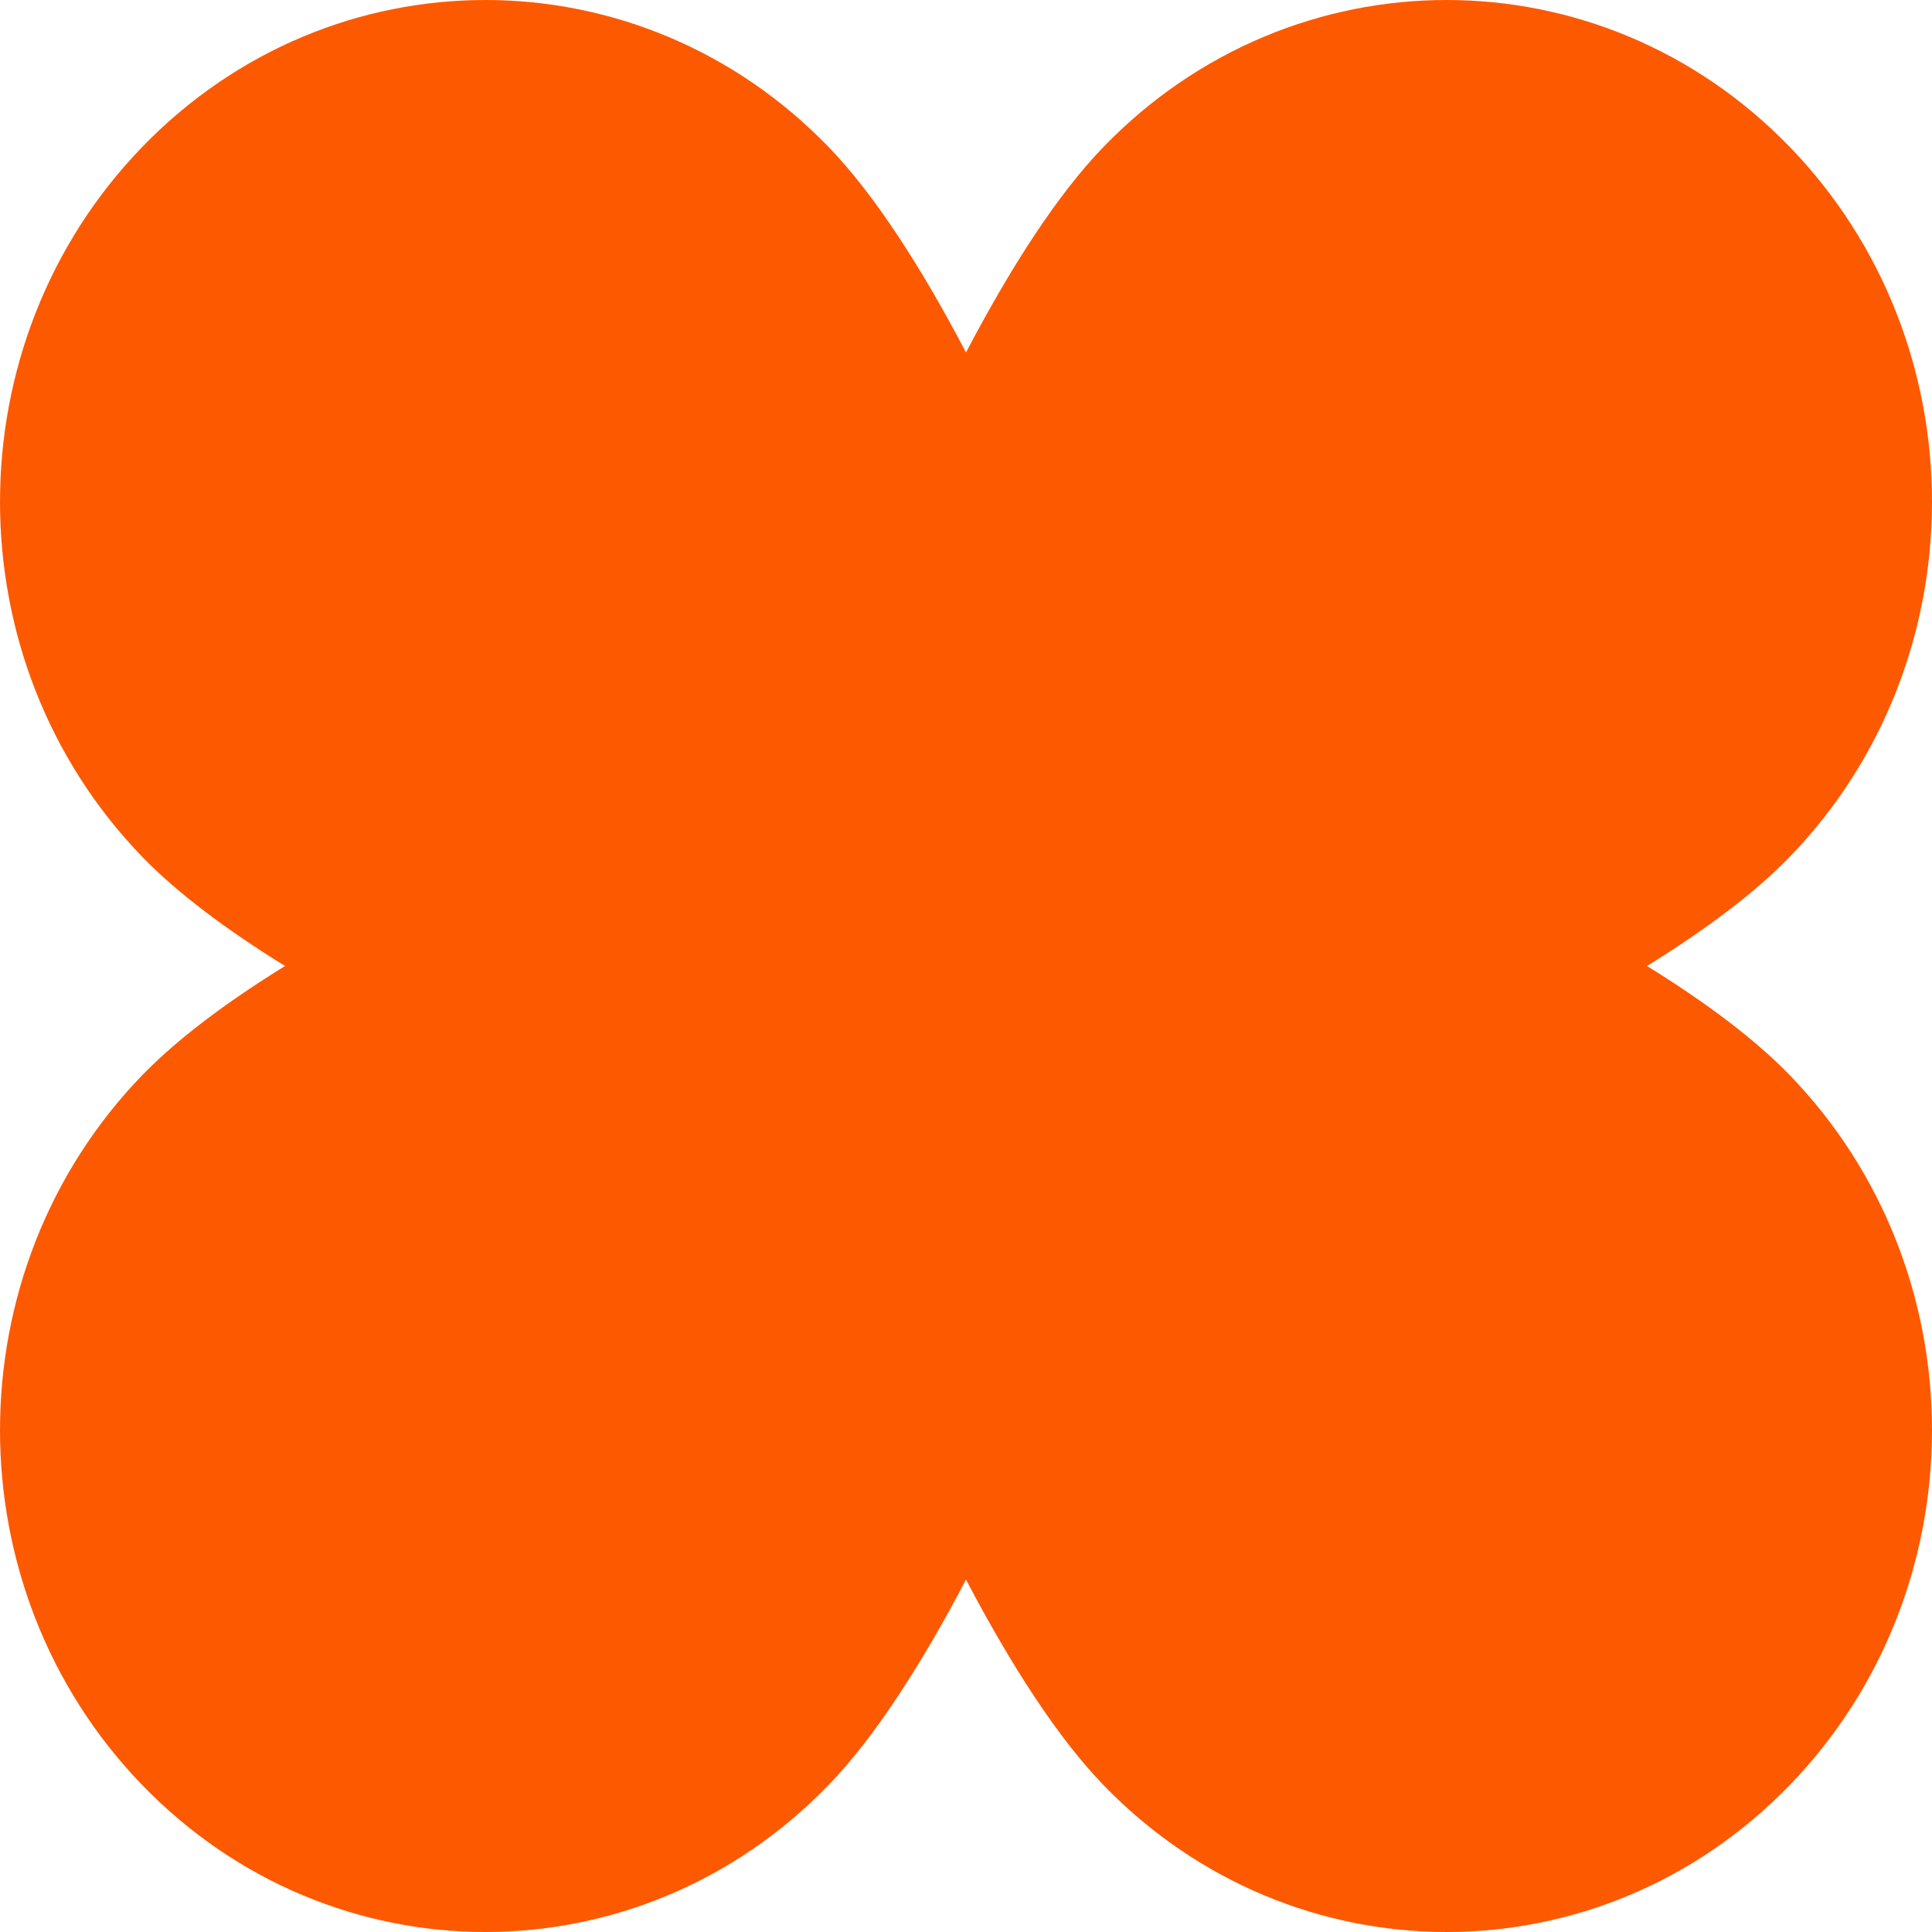 <?xml version="1.0" encoding="UTF-8"?> <svg xmlns="http://www.w3.org/2000/svg" width="44" height="44" viewBox="0 0 44 44" fill="none"><path d="M37.509 22C38.85 21.171 39.971 20.329 40.762 19.512C45.079 15.048 45.079 7.811 40.762 3.348C36.445 -1.116 29.446 -1.116 25.129 3.348C24.105 4.406 23.037 6.047 22 8.027C20.963 6.048 19.895 4.406 18.871 3.348C14.554 -1.116 7.555 -1.116 3.238 3.348C-1.079 7.811 -1.079 15.048 3.238 19.512C4.029 20.33 5.15 21.171 6.491 22C5.15 22.829 4.029 23.671 3.238 24.488C-1.079 28.952 -1.079 36.189 3.238 40.652C7.555 45.116 14.554 45.116 18.871 40.652C19.895 39.594 20.963 37.953 22 35.974C23.037 37.952 24.105 39.593 25.129 40.652C29.446 45.116 36.445 45.116 40.762 40.652C45.079 36.189 45.079 28.952 40.762 24.488C39.971 23.67 38.85 22.829 37.509 22Z" fill="#FD5900"></path></svg> 